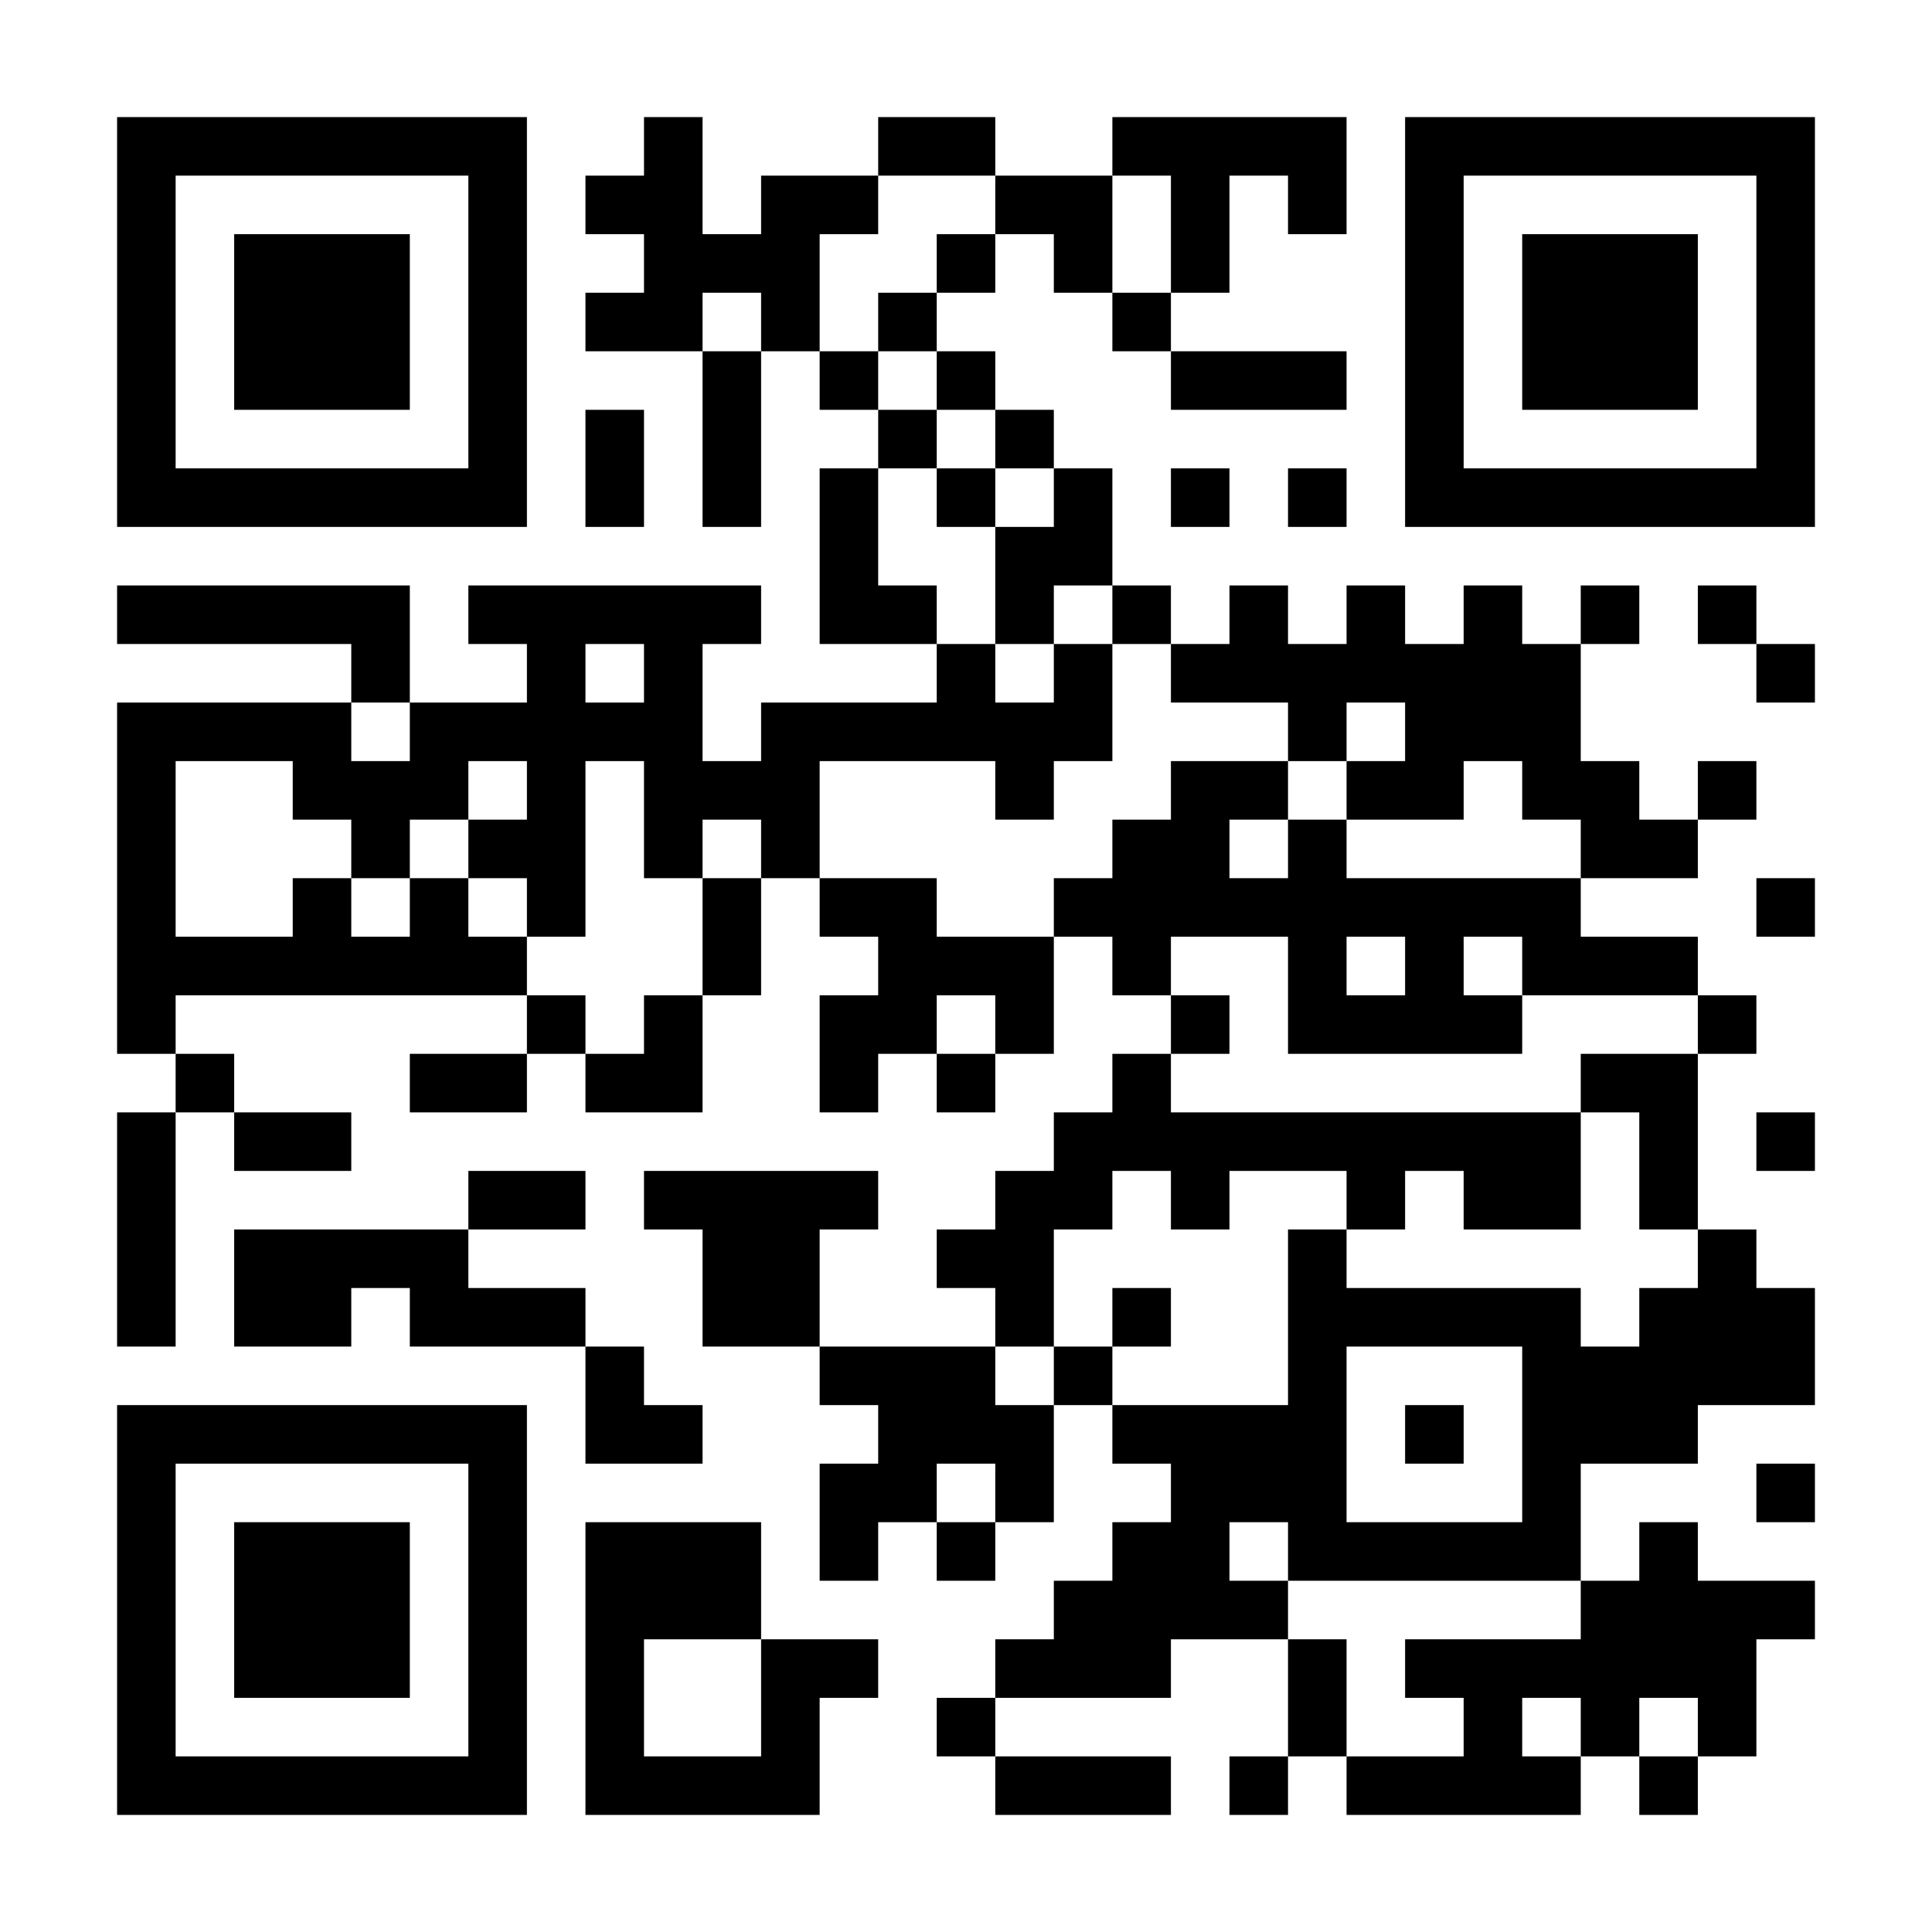 <?xml version="1.0" encoding="UTF-8"?>
<svg xmlns="http://www.w3.org/2000/svg" version="1.1" width="300" height="300" viewBox="0 0 300 300"><rect x="0" y="0" width="300" height="300" fill="#ffffff"/><g transform="scale(9.091)"><g transform="translate(2,2)"><path fill-rule="evenodd" d="M9 0L9 1L8 1L8 2L9 2L9 3L8 3L8 4L10 4L10 7L11 7L11 4L12 4L12 5L13 5L13 6L12 6L12 9L14 9L14 10L11 10L11 11L10 11L10 9L11 9L11 8L6 8L6 9L7 9L7 10L5 10L5 8L0 8L0 9L4 9L4 10L0 10L0 16L1 16L1 17L0 17L0 21L1 21L1 17L2 17L2 18L4 18L4 17L2 17L2 16L1 16L1 15L7 15L7 16L5 16L5 17L7 17L7 16L8 16L8 17L10 17L10 15L11 15L11 13L12 13L12 14L13 14L13 15L12 15L12 17L13 17L13 16L14 16L14 17L15 17L15 16L16 16L16 14L17 14L17 15L18 15L18 16L17 16L17 17L16 17L16 18L15 18L15 19L14 19L14 20L15 20L15 21L12 21L12 19L13 19L13 18L9 18L9 19L10 19L10 21L12 21L12 22L13 22L13 23L12 23L12 25L13 25L13 24L14 24L14 25L15 25L15 24L16 24L16 22L17 22L17 23L18 23L18 24L17 24L17 25L16 25L16 26L15 26L15 27L14 27L14 28L15 28L15 29L18 29L18 28L15 28L15 27L18 27L18 26L20 26L20 28L19 28L19 29L20 29L20 28L21 28L21 29L25 29L25 28L26 28L26 29L27 29L27 28L28 28L28 26L29 26L29 25L27 25L27 24L26 24L26 25L25 25L25 23L27 23L27 22L29 22L29 20L28 20L28 19L27 19L27 16L28 16L28 15L27 15L27 14L25 14L25 13L27 13L27 12L28 12L28 11L27 11L27 12L26 12L26 11L25 11L25 9L26 9L26 8L25 8L25 9L24 9L24 8L23 8L23 9L22 9L22 8L21 8L21 9L20 9L20 8L19 8L19 9L18 9L18 8L17 8L17 6L16 6L16 5L15 5L15 4L14 4L14 3L15 3L15 2L16 2L16 3L17 3L17 4L18 4L18 5L21 5L21 4L18 4L18 3L19 3L19 1L20 1L20 2L21 2L21 0L17 0L17 1L15 1L15 0L13 0L13 1L11 1L11 2L10 2L10 0ZM13 1L13 2L12 2L12 4L13 4L13 5L14 5L14 6L13 6L13 8L14 8L14 9L15 9L15 10L16 10L16 9L17 9L17 11L16 11L16 12L15 12L15 11L12 11L12 13L14 13L14 14L16 14L16 13L17 13L17 12L18 12L18 11L20 11L20 12L19 12L19 13L20 13L20 12L21 12L21 13L25 13L25 12L24 12L24 11L23 11L23 12L21 12L21 11L22 11L22 10L21 10L21 11L20 11L20 10L18 10L18 9L17 9L17 8L16 8L16 9L15 9L15 7L16 7L16 6L15 6L15 5L14 5L14 4L13 4L13 3L14 3L14 2L15 2L15 1ZM17 1L17 3L18 3L18 1ZM10 3L10 4L11 4L11 3ZM8 5L8 7L9 7L9 5ZM14 6L14 7L15 7L15 6ZM18 6L18 7L19 7L19 6ZM20 6L20 7L21 7L21 6ZM27 8L27 9L28 9L28 10L29 10L29 9L28 9L28 8ZM8 9L8 10L9 10L9 9ZM4 10L4 11L5 11L5 10ZM1 11L1 14L3 14L3 13L4 13L4 14L5 14L5 13L6 13L6 14L7 14L7 15L8 15L8 16L9 16L9 15L10 15L10 13L11 13L11 12L10 12L10 13L9 13L9 11L8 11L8 14L7 14L7 13L6 13L6 12L7 12L7 11L6 11L6 12L5 12L5 13L4 13L4 12L3 12L3 11ZM28 13L28 14L29 14L29 13ZM18 14L18 15L19 15L19 16L18 16L18 17L25 17L25 19L23 19L23 18L22 18L22 19L21 19L21 18L19 18L19 19L18 19L18 18L17 18L17 19L16 19L16 21L15 21L15 22L16 22L16 21L17 21L17 22L20 22L20 19L21 19L21 20L25 20L25 21L26 21L26 20L27 20L27 19L26 19L26 17L25 17L25 16L27 16L27 15L24 15L24 14L23 14L23 15L24 15L24 16L20 16L20 14ZM21 14L21 15L22 15L22 14ZM14 15L14 16L15 16L15 15ZM28 17L28 18L29 18L29 17ZM6 18L6 19L2 19L2 21L4 21L4 20L5 20L5 21L8 21L8 23L10 23L10 22L9 22L9 21L8 21L8 20L6 20L6 19L8 19L8 18ZM17 20L17 21L18 21L18 20ZM21 21L21 24L24 24L24 21ZM22 22L22 23L23 23L23 22ZM14 23L14 24L15 24L15 23ZM28 23L28 24L29 24L29 23ZM8 24L8 29L12 29L12 27L13 27L13 26L11 26L11 24ZM19 24L19 25L20 25L20 26L21 26L21 28L23 28L23 27L22 27L22 26L25 26L25 25L20 25L20 24ZM9 26L9 28L11 28L11 26ZM24 27L24 28L25 28L25 27ZM26 27L26 28L27 28L27 27ZM0 0L0 7L7 7L7 0ZM1 1L1 6L6 6L6 1ZM2 2L2 5L5 5L5 2ZM22 0L22 7L29 7L29 0ZM23 1L23 6L28 6L28 1ZM24 2L24 5L27 5L27 2ZM0 22L0 29L7 29L7 22ZM1 23L1 28L6 28L6 23ZM2 24L2 27L5 27L5 24Z" fill="#000000"/></g></g></svg>
